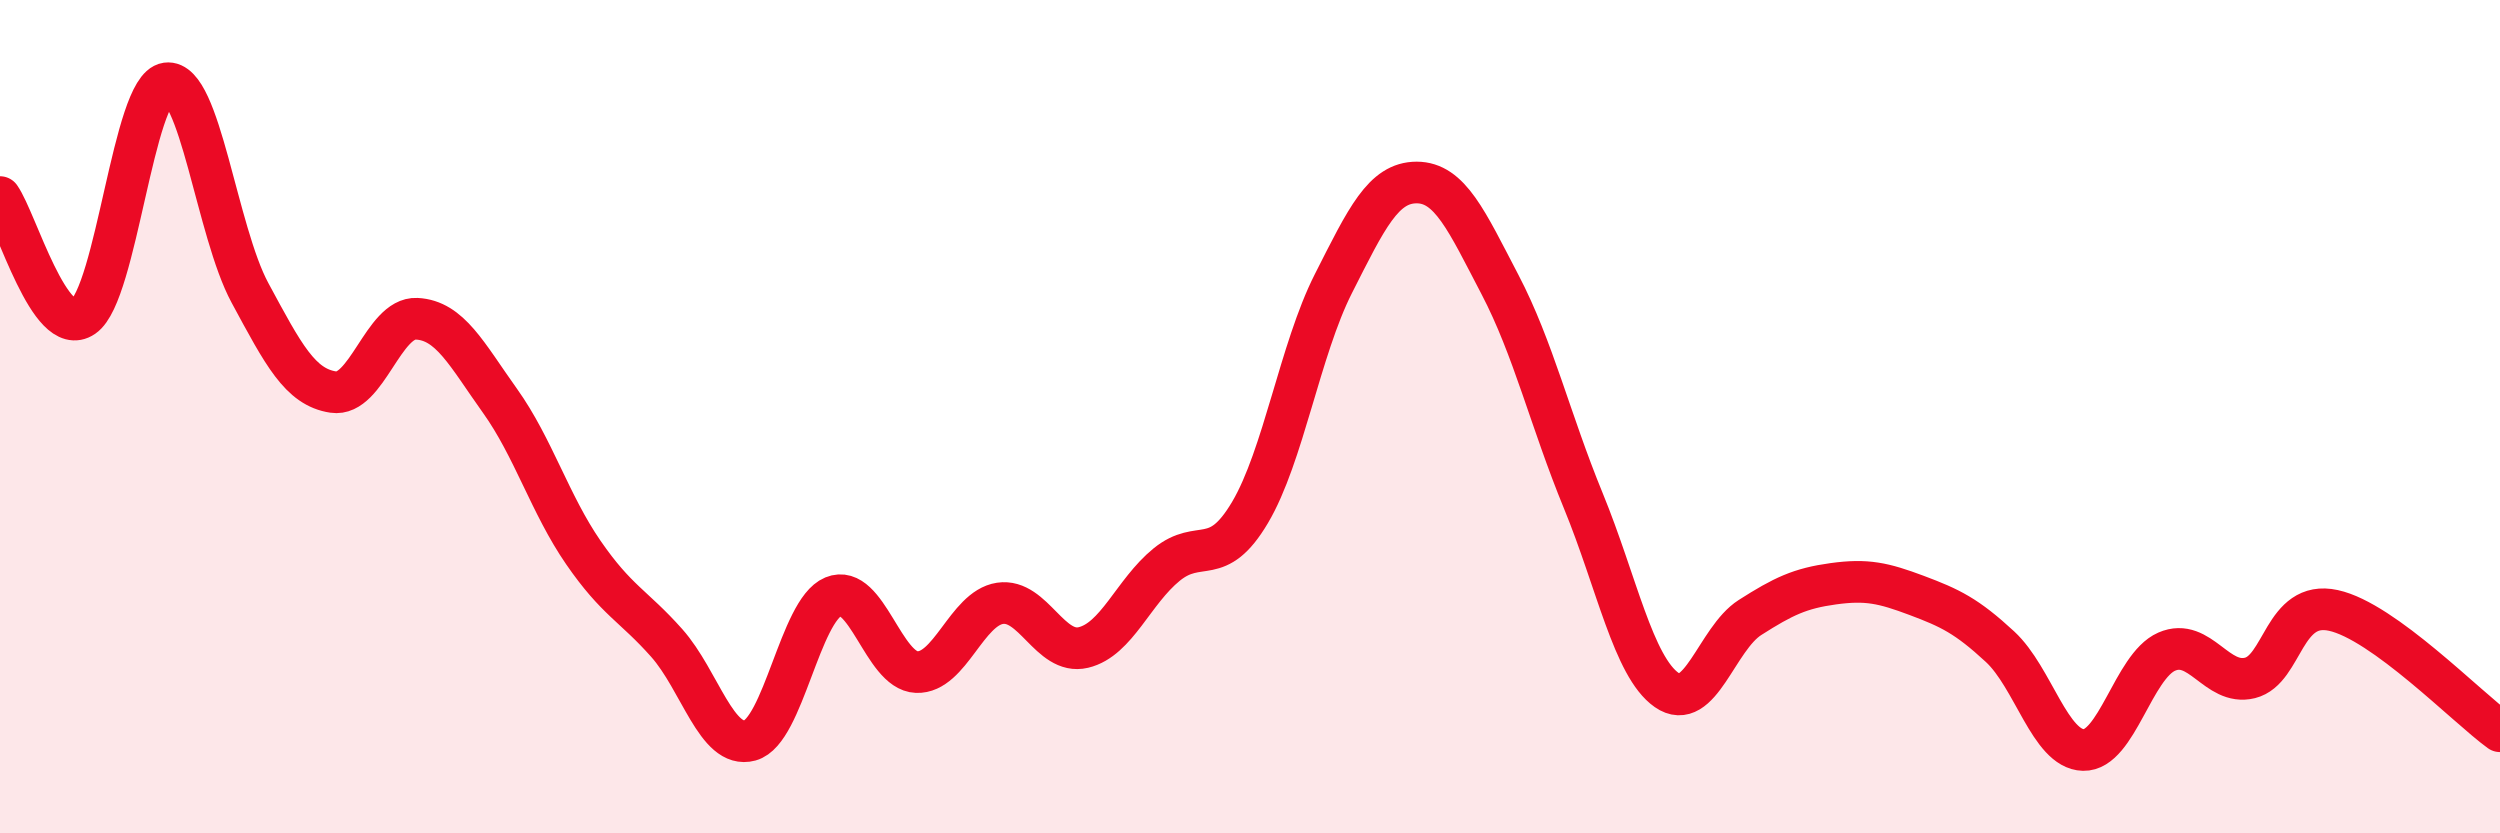 
    <svg width="60" height="20" viewBox="0 0 60 20" xmlns="http://www.w3.org/2000/svg">
      <path
        d="M 0,4.73 C 0.4,5.3 1.2,8.15 2,7.6 C 2.8,7.05 3.2,2.11 4,2 C 4.8,1.89 5.2,5.55 6,7.03 C 6.8,8.51 7.2,9.29 8,9.41 C 8.8,9.53 9.2,7.61 10,7.65 C 10.8,7.69 11.2,8.5 12,9.62 C 12.8,10.74 13.2,12.1 14,13.26 C 14.8,14.42 15.2,14.53 16,15.43 C 16.8,16.33 17.2,17.99 18,17.77 C 18.8,17.55 19.2,14.65 20,14.32 C 20.8,13.99 21.2,16.1 22,16.13 C 22.8,16.16 23.2,14.6 24,14.48 C 24.8,14.36 25.2,15.73 26,15.54 C 26.8,15.35 27.2,14.2 28,13.55 C 28.8,12.9 29.2,13.65 30,12.3 C 30.8,10.95 31.2,8.39 32,6.81 C 32.8,5.23 33.2,4.38 34,4.38 C 34.8,4.38 35.2,5.3 36,6.83 C 36.8,8.36 37.2,10.07 38,12.02 C 38.8,13.97 39.2,16 40,16.56 C 40.8,17.12 41.2,15.33 42,14.82 C 42.8,14.31 43.2,14.12 44,14.01 C 44.8,13.9 45.2,13.99 46,14.29 C 46.8,14.59 47.2,14.78 48,15.52 C 48.8,16.26 49.2,17.98 50,18 C 50.8,18.02 51.2,15.99 52,15.64 C 52.8,15.29 53.2,16.47 54,16.27 C 54.8,16.07 54.8,14.39 56,14.65 C 57.2,14.91 59.2,16.97 60,17.55L60 20L0 20Z"
        fill="#EB0A25"
        opacity="0.1"
        stroke-linecap="round"
        stroke-linejoin="round"
      />
      <path
        d="M 0,4.73 C 0.4,5.3 1.2,8.15 2,7.6 C 2.8,7.05 3.2,2.11 4,2 C 4.8,1.89 5.2,5.55 6,7.03 C 6.8,8.51 7.2,9.29 8,9.41 C 8.8,9.53 9.2,7.61 10,7.65 C 10.8,7.69 11.2,8.5 12,9.62 C 12.8,10.74 13.2,12.1 14,13.26 C 14.8,14.42 15.2,14.53 16,15.43 C 16.8,16.33 17.2,17.99 18,17.77 C 18.8,17.55 19.2,14.65 20,14.32 C 20.8,13.99 21.2,16.1 22,16.13 C 22.8,16.16 23.2,14.6 24,14.48 C 24.8,14.36 25.2,15.73 26,15.54 C 26.8,15.35 27.2,14.2 28,13.55 C 28.8,12.9 29.2,13.65 30,12.3 C 30.8,10.95 31.2,8.39 32,6.81 C 32.8,5.23 33.2,4.38 34,4.38 C 34.8,4.38 35.2,5.3 36,6.83 C 36.8,8.36 37.2,10.07 38,12.02 C 38.8,13.97 39.2,16 40,16.56 C 40.8,17.12 41.2,15.33 42,14.82 C 42.8,14.31 43.2,14.12 44,14.01 C 44.8,13.9 45.2,13.99 46,14.29 C 46.8,14.59 47.2,14.78 48,15.52 C 48.8,16.26 49.2,17.98 50,18 C 50.8,18.02 51.2,15.99 52,15.64 C 52.8,15.29 53.2,16.47 54,16.27 C 54.8,16.07 54.8,14.39 56,14.65 C 57.2,14.91 59.2,16.97 60,17.55"
        stroke="#EB0A25"
        stroke-width="1"
        fill="none"
        stroke-linecap="round"
        stroke-linejoin="round"
      />
    </svg>
  